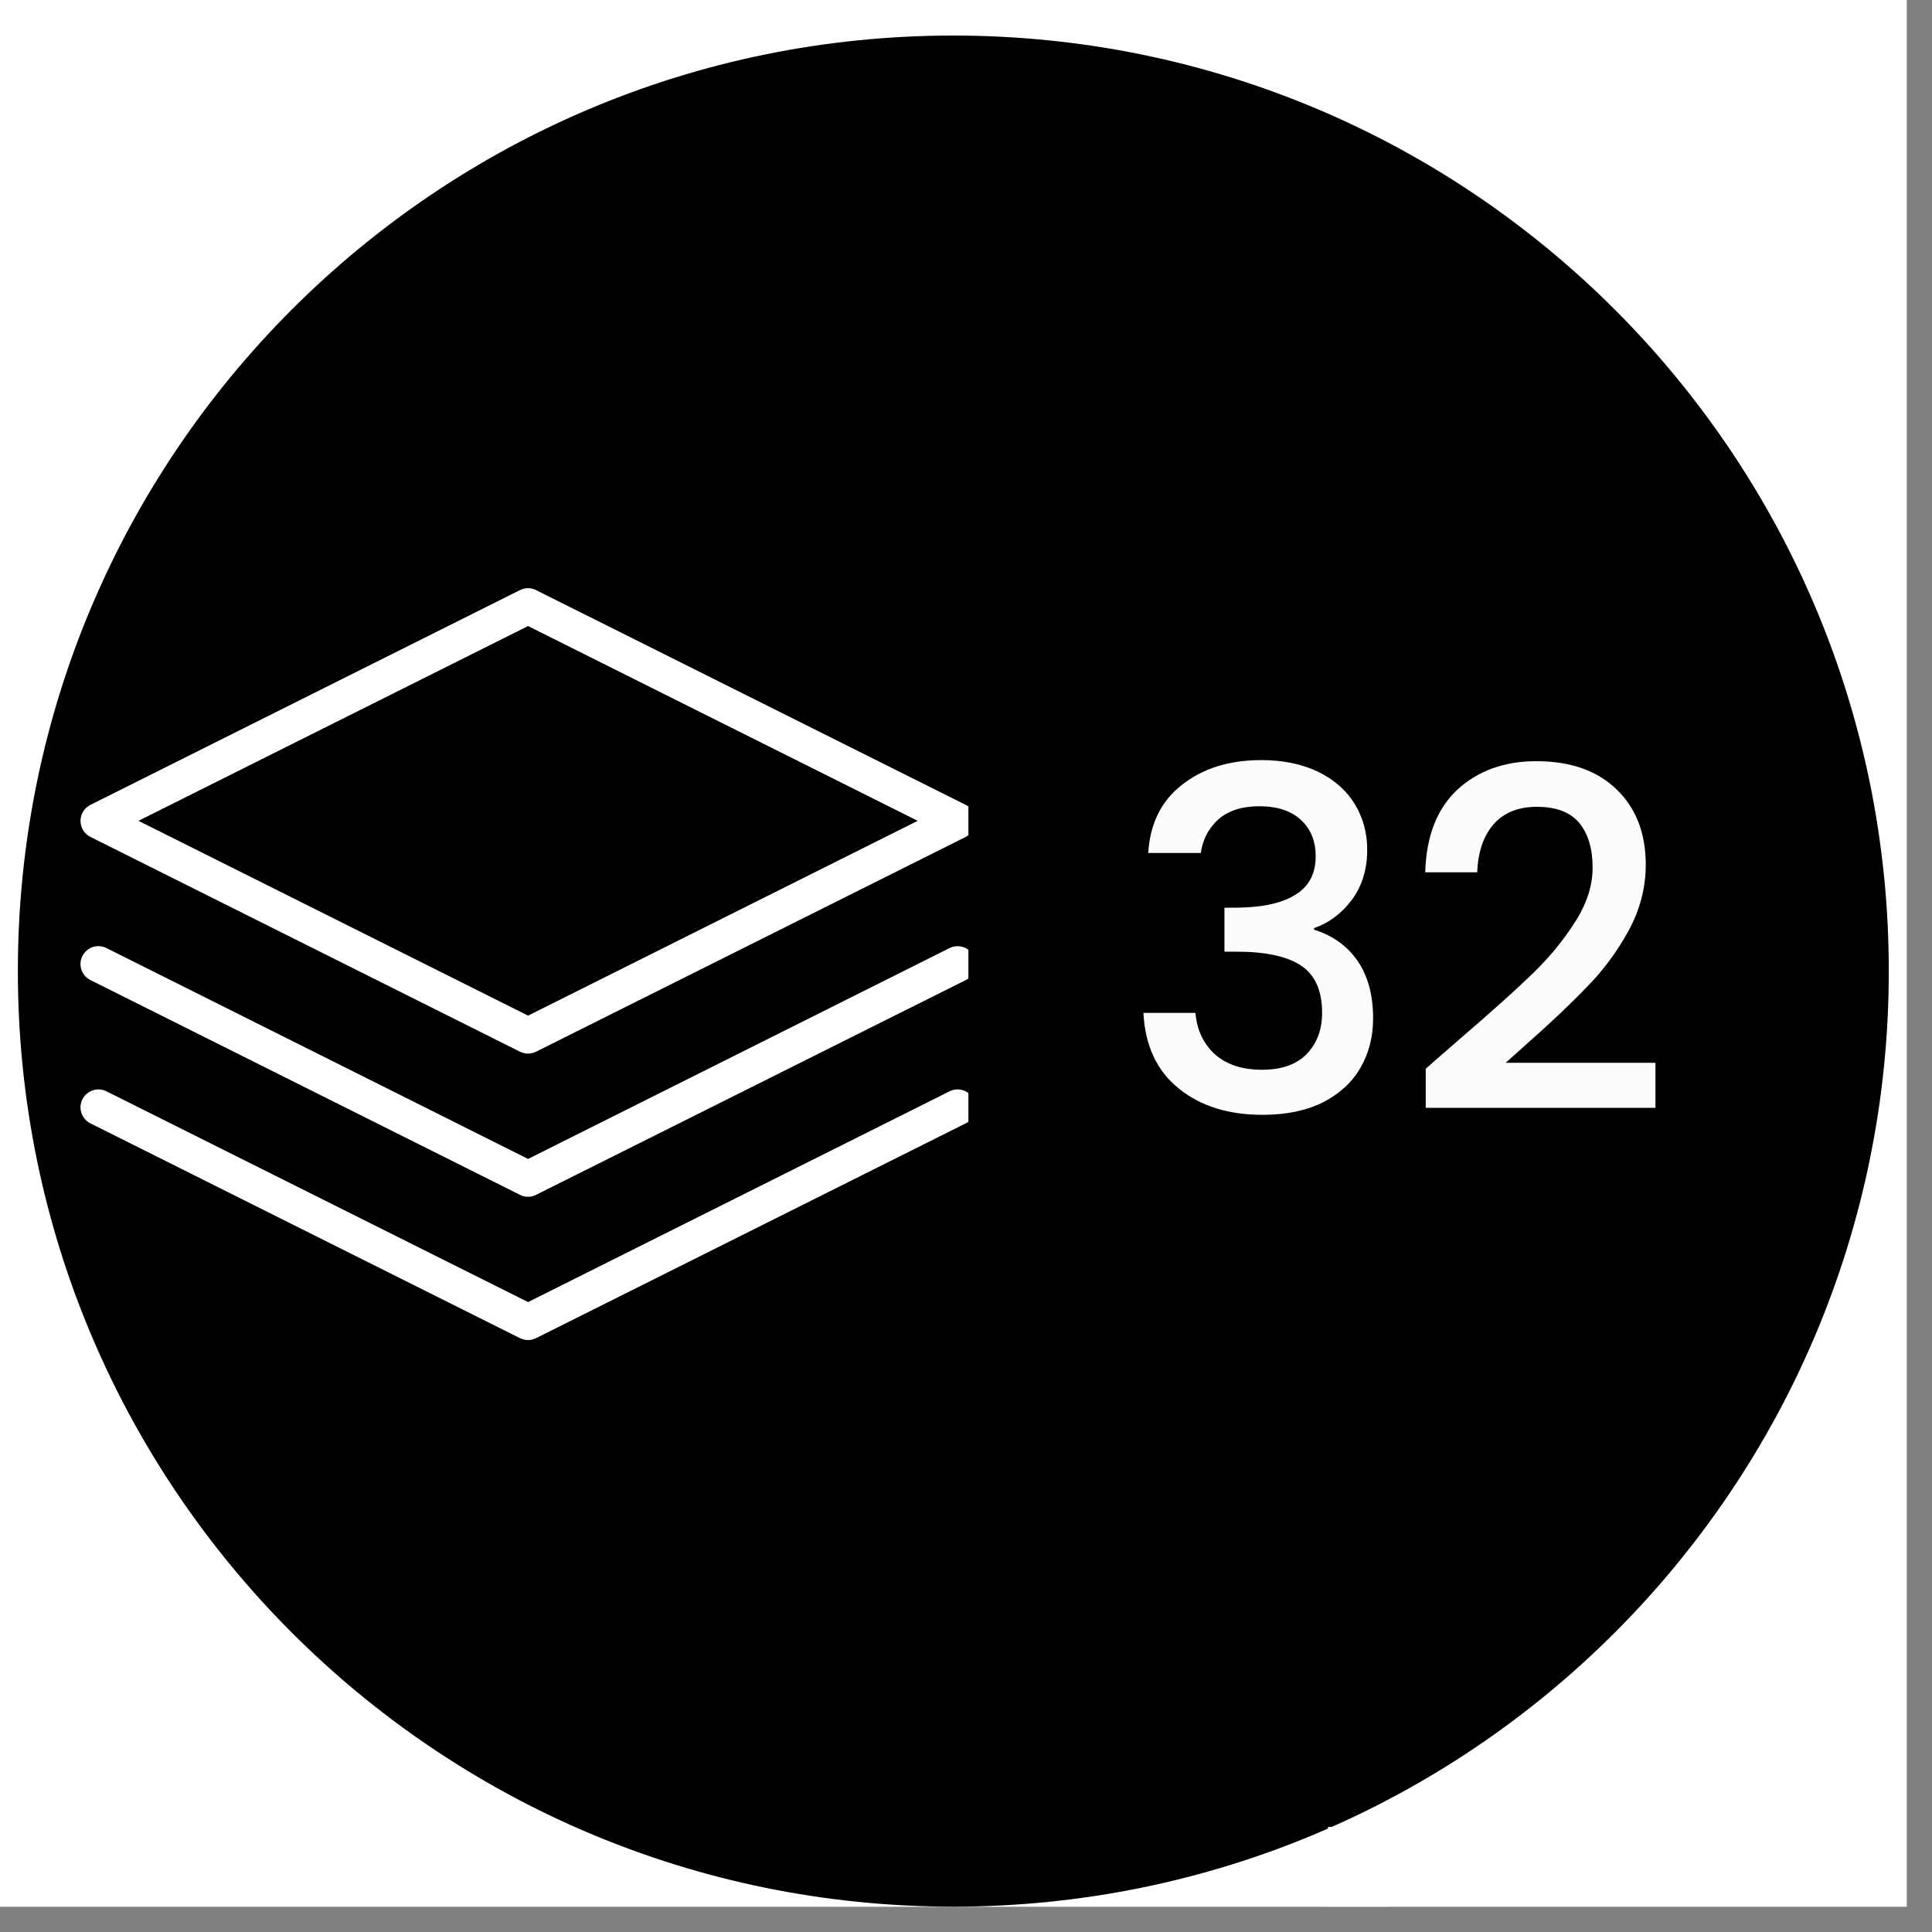 <svg xmlns="http://www.w3.org/2000/svg" xmlns:xlink="http://www.w3.org/1999/xlink" width="75" zoomAndPan="magnify" viewBox="0 0 56.25 56.25" height="75" preserveAspectRatio="xMidYMid meet" version="1.0"><rect x="0" y="0" width="56.25" height="56.25" fill="#808080" stroke="none"/><defs><g/><clipPath id="6a5abdc549"><path d="M 0 0 L 55.512 0 L 55.512 55.512 L 0 55.512 Z M 0 0 " clip-rule="nonzero"/></clipPath><clipPath id="3c4d633bee"><path d="M 0.52 1.035 L 54.992 1.035 L 54.992 55.512 L 0.52 55.512 Z M 0.52 1.035 " clip-rule="nonzero"/></clipPath><clipPath id="6547b85b8d"><path d="M 27.754 1.035 C 12.711 1.035 0.52 13.23 0.52 28.273 C 0.52 43.316 12.711 55.512 27.754 55.512 C 42.797 55.512 54.992 43.316 54.992 28.273 C 54.992 13.23 42.797 1.035 27.754 1.035 Z M 27.754 1.035 " clip-rule="nonzero"/></clipPath><clipPath id="8997141b73"><path d="M 38 53.191 L 41 53.191 L 41 55.512 L 38 55.512 Z M 38 53.191 " clip-rule="nonzero"/></clipPath><clipPath id="21e9d1b701"><path d="M 2.293 17.059 L 28.195 17.059 L 28.195 31 L 2.293 31 Z M 2.293 17.059 " clip-rule="nonzero"/></clipPath><clipPath id="82d4856b4f"><path d="M 2.293 27 L 28.195 27 L 28.195 35 L 2.293 35 Z M 2.293 27 " clip-rule="nonzero"/></clipPath><clipPath id="c4cf29703f"><path d="M 2.293 31 L 28.195 31 L 28.195 39.266 L 2.293 39.266 Z M 2.293 31 " clip-rule="nonzero"/></clipPath></defs><g clip-path="url(#6a5abdc549)"><path fill="#ffffff" d="M 0 0 L 55.512 0 L 55.512 55.512 L 0 55.512 Z M 0 0 " fill-opacity="1" fill-rule="nonzero"/><path fill="#ffffff" d="M 0 0 L 55.512 0 L 55.512 55.512 L 0 55.512 Z M 0 0 " fill-opacity="1" fill-rule="nonzero"/></g><g clip-path="url(#3c4d633bee)"><g clip-path="url(#6547b85b8d)"><path fill="#000000" d="M 0.52 1.035 L 54.992 1.035 L 54.992 55.512 L 0.52 55.512 Z M 0.52 1.035 " fill-opacity="1" fill-rule="nonzero"/></g></g><g clip-path="url(#8997141b73)"><path fill="#ffffff" d="M 40.375 53.191 L 40.375 61.457 L 38.664 61.457 L 38.664 53.191 Z M 40.375 53.191 " fill-opacity="1" fill-rule="nonzero"/></g><g clip-path="url(#21e9d1b701)"><path fill="#ffffff" d="M 2.633 24.367 L 15.141 30.621 C 15.215 30.656 15.293 30.676 15.375 30.676 C 15.453 30.676 15.535 30.656 15.605 30.621 L 28.117 24.367 C 28.293 24.277 28.402 24.098 28.402 23.898 C 28.402 23.703 28.293 23.523 28.117 23.434 L 15.605 17.18 C 15.461 17.105 15.289 17.105 15.141 17.18 L 2.633 23.434 C 2.453 23.523 2.344 23.703 2.344 23.898 C 2.344 24.098 2.453 24.277 2.633 24.367 Z M 15.375 18.227 L 26.719 23.898 L 15.375 29.57 L 4.031 23.898 Z M 15.375 18.227 " fill-opacity="1" fill-rule="nonzero"/></g><g clip-path="url(#82d4856b4f)"><path fill="#ffffff" d="M 27.648 27.602 L 15.375 33.742 L 3.098 27.602 C 2.84 27.473 2.527 27.578 2.398 27.836 C 2.27 28.094 2.375 28.406 2.633 28.535 L 15.141 34.789 C 15.215 34.828 15.293 34.844 15.375 34.844 C 15.453 34.844 15.535 34.828 15.605 34.789 L 28.117 28.535 C 28.375 28.406 28.477 28.094 28.348 27.836 C 28.219 27.578 27.906 27.477 27.648 27.602 Z M 27.648 27.602 " fill-opacity="1" fill-rule="nonzero"/></g><g clip-path="url(#c4cf29703f)"><path fill="#ffffff" d="M 27.648 31.773 L 15.375 37.91 L 3.098 31.773 C 2.84 31.645 2.527 31.75 2.398 32.008 C 2.27 32.262 2.375 32.578 2.633 32.707 L 15.141 38.961 C 15.215 38.996 15.293 39.016 15.375 39.016 C 15.453 39.016 15.535 38.996 15.605 38.961 L 28.117 32.707 C 28.375 32.578 28.477 32.266 28.348 32.008 C 28.219 31.75 27.906 31.645 27.648 31.773 Z M 27.648 31.773 " fill-opacity="1" fill-rule="nonzero"/></g><g fill="#fdfcfd" fill-opacity="1"><g transform="translate(32.634, 32.396)"><g><path d="M 0.797 -7.562 C 0.848 -8.414 1.176 -9.078 1.781 -9.547 C 2.383 -10.023 3.156 -10.266 4.094 -10.266 C 4.727 -10.266 5.281 -10.148 5.75 -9.922 C 6.219 -9.691 6.57 -9.379 6.812 -8.984 C 7.051 -8.586 7.172 -8.145 7.172 -7.656 C 7.172 -7.082 7.02 -6.594 6.719 -6.188 C 6.414 -5.789 6.051 -5.52 5.625 -5.375 L 5.625 -5.328 C 6.164 -5.16 6.586 -4.859 6.891 -4.422 C 7.191 -3.984 7.344 -3.426 7.344 -2.75 C 7.344 -2.207 7.219 -1.723 6.969 -1.297 C 6.727 -0.879 6.363 -0.547 5.875 -0.297 C 5.383 -0.055 4.801 0.062 4.125 0.062 C 3.133 0.062 2.32 -0.191 1.688 -0.703 C 1.051 -1.211 0.707 -1.945 0.656 -2.906 L 2.172 -2.906 C 2.211 -2.414 2.398 -2.016 2.734 -1.703 C 3.078 -1.398 3.535 -1.25 4.109 -1.25 C 4.672 -1.25 5.102 -1.398 5.406 -1.703 C 5.707 -2.016 5.859 -2.414 5.859 -2.906 C 5.859 -3.551 5.656 -4.008 5.25 -4.281 C 4.844 -4.551 4.219 -4.688 3.375 -4.688 L 3.016 -4.688 L 3.016 -5.969 L 3.391 -5.969 C 4.129 -5.977 4.691 -6.102 5.078 -6.344 C 5.473 -6.582 5.672 -6.957 5.672 -7.469 C 5.672 -7.914 5.523 -8.27 5.234 -8.531 C 4.953 -8.789 4.551 -8.922 4.031 -8.922 C 3.52 -8.922 3.117 -8.789 2.828 -8.531 C 2.547 -8.27 2.379 -7.945 2.328 -7.562 Z M 0.797 -7.562 "/></g></g></g><g fill="#fdfcfd" fill-opacity="1"><g transform="translate(40.807, 32.396)"><g><path d="M 1.688 -2.141 C 2.57 -2.898 3.27 -3.523 3.781 -4.016 C 4.289 -4.504 4.711 -5.016 5.047 -5.547 C 5.391 -6.078 5.562 -6.609 5.562 -7.141 C 5.562 -7.691 5.43 -8.125 5.172 -8.438 C 4.91 -8.75 4.5 -8.906 3.938 -8.906 C 3.395 -8.906 2.973 -8.734 2.672 -8.391 C 2.379 -8.047 2.223 -7.582 2.203 -7 L 0.688 -7 C 0.719 -8.051 1.031 -8.852 1.625 -9.406 C 2.227 -9.957 2.992 -10.234 3.922 -10.234 C 4.922 -10.234 5.703 -9.957 6.266 -9.406 C 6.828 -8.863 7.109 -8.133 7.109 -7.219 C 7.109 -6.551 6.941 -5.91 6.609 -5.297 C 6.273 -4.691 5.875 -4.148 5.406 -3.672 C 4.945 -3.191 4.359 -2.633 3.641 -2 L 3.031 -1.453 L 7.391 -1.453 L 7.391 -0.141 L 0.703 -0.141 L 0.703 -1.281 Z M 1.688 -2.141 "/></g></g></g></svg>